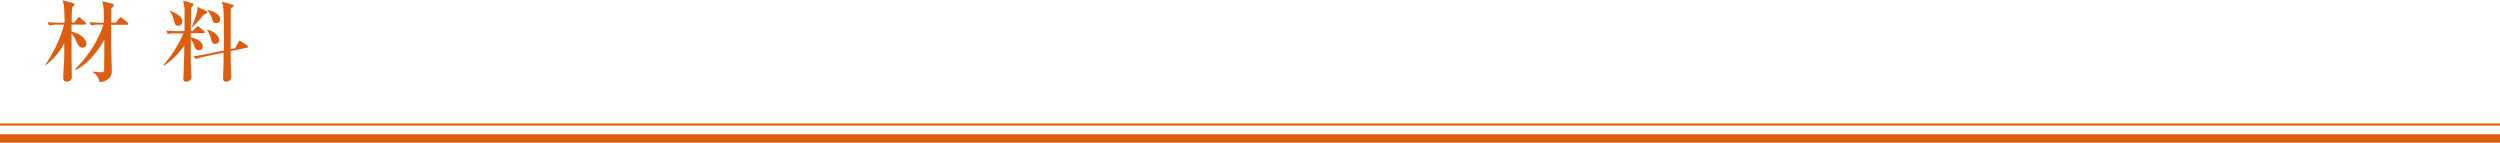 <svg xmlns="http://www.w3.org/2000/svg" viewBox="0 0 589.72 33.67"><defs><style>.cls-1{fill:#dd5e11;}.cls-2,.cls-3{fill:none;stroke:#dd5e11;stroke-miterlimit:10;}.cls-2{stroke-width:2px;}.cls-3{stroke-width:0.5px;}</style></defs><g id="レイヤー_2" data-name="レイヤー 2"><g id="PC_Default_1280px_Outline" data-name="PC Default (1280px) Outline"><g id="材料"><path class="cls-1" d="M13.82,5.8A11.48,11.48,0,0,0,11.56,6l-.33-.78c1,.09,2,.13,3,.13h1c-.06-3.48-.08-4.09-.48-5.3L17,.67c.3.08.55.25.55.44s-.19.38-.55.57c-.06.92-.08,3.09-.08,3.62h.61l.77-1c.13-.14.23-.25.34-.25a.64.64,0,0,1,.37.21l1.11,1a.44.44,0,0,1,.21.33c0,.19-.16.21-.31.21H16.88V7.48C19.23,8,20.4,9.4,20.4,10.24a.92.92,0,0,1-.9,1c-.82,0-1.18-.7-1.57-1.64a5.46,5.46,0,0,0-1.05-1.72c0,.88,0,5.3,0,5.47,0,1.11.06,4.34.06,4.67a1.11,1.11,0,0,1-1.11,1.24c-.77,0-.92-.4-.92-1.07,0-.17.25-4.69.25-4.94,0-.51,0-2.66,0-3.12a14.25,14.25,0,0,1-4.42,5.25l-.08-.08A30.93,30.93,0,0,0,15.12,5.8Zm3.92,10.45A26.47,26.47,0,0,0,24.42,5.8h-.69A9.94,9.94,0,0,0,21.47,6l-.36-.78c1,.09,2,.13,3,.13h.4c0-3.39-.06-4-.46-5.07l2.2.52c.38.09.57.21.57.46s-.21.4-.57.67c0,.53,0,2.94,0,3.42h1.05l.86-1c.14-.17.2-.25.31-.25a.79.79,0,0,1,.4.21l1.19,1c.11.08.21.16.21.31s-.17.23-.31.23H26.22V11c0,.86.15,4.84.15,5.47a2.66,2.66,0,0,1-.44,1.78,3.3,3.3,0,0,1-2.45,1.11A3.48,3.48,0,0,0,21.86,17v-.12c.55.06,1.45.17,2,.17s.67-.13.69-.38.05-3.46.05-4,0-2.47,0-3.27c-2.15,3.77-4.52,6-6.7,7.08Z"/><path class="cls-1" d="M41.83,7.9A11.13,11.13,0,0,0,39.56,8l-.35-.77c1.28.1,2.76.12,3,.12h1.32c0-.67,0-3.62,0-4.23a9.06,9.06,0,0,0-.36-3l2.08.63c.12,0,.38.14.38.35s-.28.4-.53.65c0,.88-.08,4.78-.08,5.57h.38l.92-.88a1.51,1.51,0,0,1,.31-.27c.11,0,.21.06.4.23l1.07.88a.46.46,0,0,1,.21.31c0,.21-.17.24-.32.24H45v1c2.41.42,2.83,1.7,2.83,2.12a.85.85,0,0,1-1,.9c-.56,0-.79-.42-1-.92A5,5,0,0,0,45,9.19c0,.53,0,5.43,0,5.57,0,.51.15,3,.15,3.17a1.16,1.16,0,0,1-1.32,1.32c-.17,0-.59,0-.59-.63,0-.17.06-.84.06-1,.07-2,.17-5.36.17-5.69s0-.92,0-1.2a17.13,17.13,0,0,1-4.79,4.76l-.11-.17A28.55,28.55,0,0,0,43.25,7.9ZM40.07,2.53C40.59,2.7,43,3.62,43,5a1,1,0,0,1-1,1.09c-.54,0-.73-.38-.86-.86-.44-1.57-.54-2-1.15-2.62Zm8.46,0a.5.5,0,0,1,.31.42c0,.23-.33.36-.73.44a26.62,26.62,0,0,1-2.72,3l-.13-.07c1.19-3.09,1.32-3.43,1.32-4.71Zm6.93,8.84.75-1.4c.17-.29.19-.34.34-.34a1.43,1.43,0,0,1,.38.17l1.29.88c.19.13.28.21.28.34s-.15.21-.26.23l-3.83.81c0,3.31.07,4.44.15,5.57,0,.23,0,.42,0,.53a1.14,1.14,0,0,1-1.17,1.09c-.76,0-.76-.42-.76-.78,0-.63.11-3.48.11-4.06s0-1.47,0-2l-4.38.92a12.73,12.73,0,0,0-2.18.61l-.5-.67c.44-.07,1.34-.17,3-.51l4.13-.85c0-5.49,0-7.35-.08-9.22a7.73,7.73,0,0,0-.4-2.32l2.39.69c.23.06.39.19.39.31s-.35.42-.69.69c0,.57,0,1.09,0,3,0,2.41,0,4.94,0,6.51ZM48.84,7c2,.44,2.85,1.66,2.85,2.43a.91.91,0,0,1-.9.94c-.78,0-.94-.75-1-1.17a4.71,4.71,0,0,0-1-2.11Zm.09-4.71c.73.19,3,.86,3,2.22a.9.9,0,0,1-1,.94c-.59,0-.71-.37-.88-.92A7.39,7.39,0,0,0,48.86,2.3Z"/><line class="cls-2" x1="589.72" y1="32.67" y2="32.67"/><line class="cls-3" x1="589.72" y1="29.37" y2="29.37"/></g></g></g></svg>